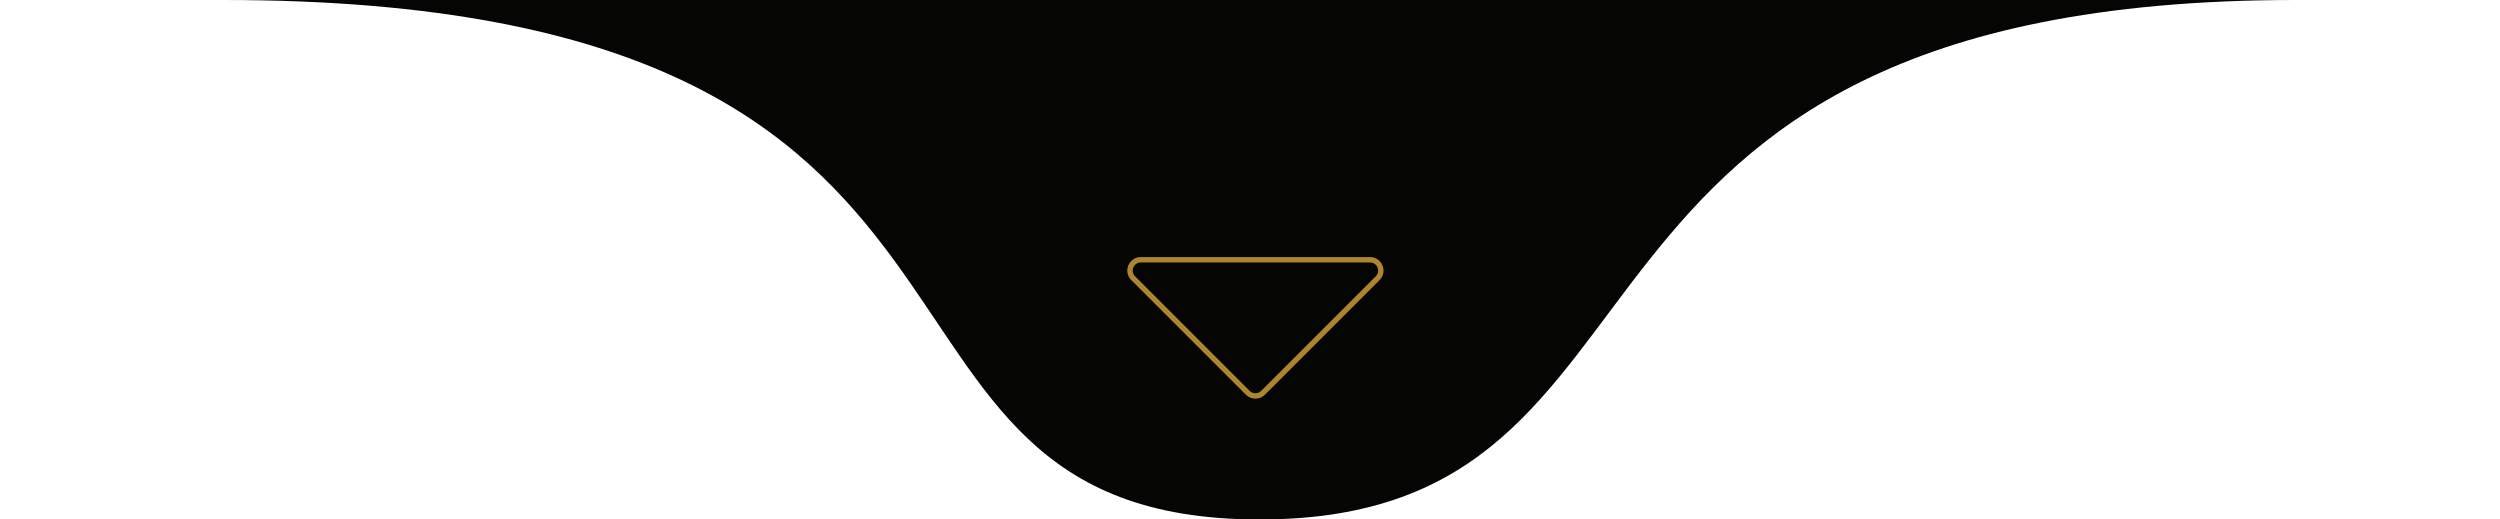 <svg xmlns="http://www.w3.org/2000/svg" width="231" height="48" viewBox="0 0 231 48" fill="none"><path d="M116.387 0H20.632C99.978 1.54548e-06 74.557 48 116.387 48C158.216 48 138.672 4.75533e-07 212.142 0H116.387Z" fill="#050504"></path><path d="M115.293 36.293L104.707 25.707C104.077 25.077 104.523 24 105.414 24H126.586C127.477 24 127.923 25.077 127.293 25.707L116.707 36.293C116.317 36.683 115.683 36.683 115.293 36.293Z" stroke="#AD852D" stroke-width="0.5"></path></svg>